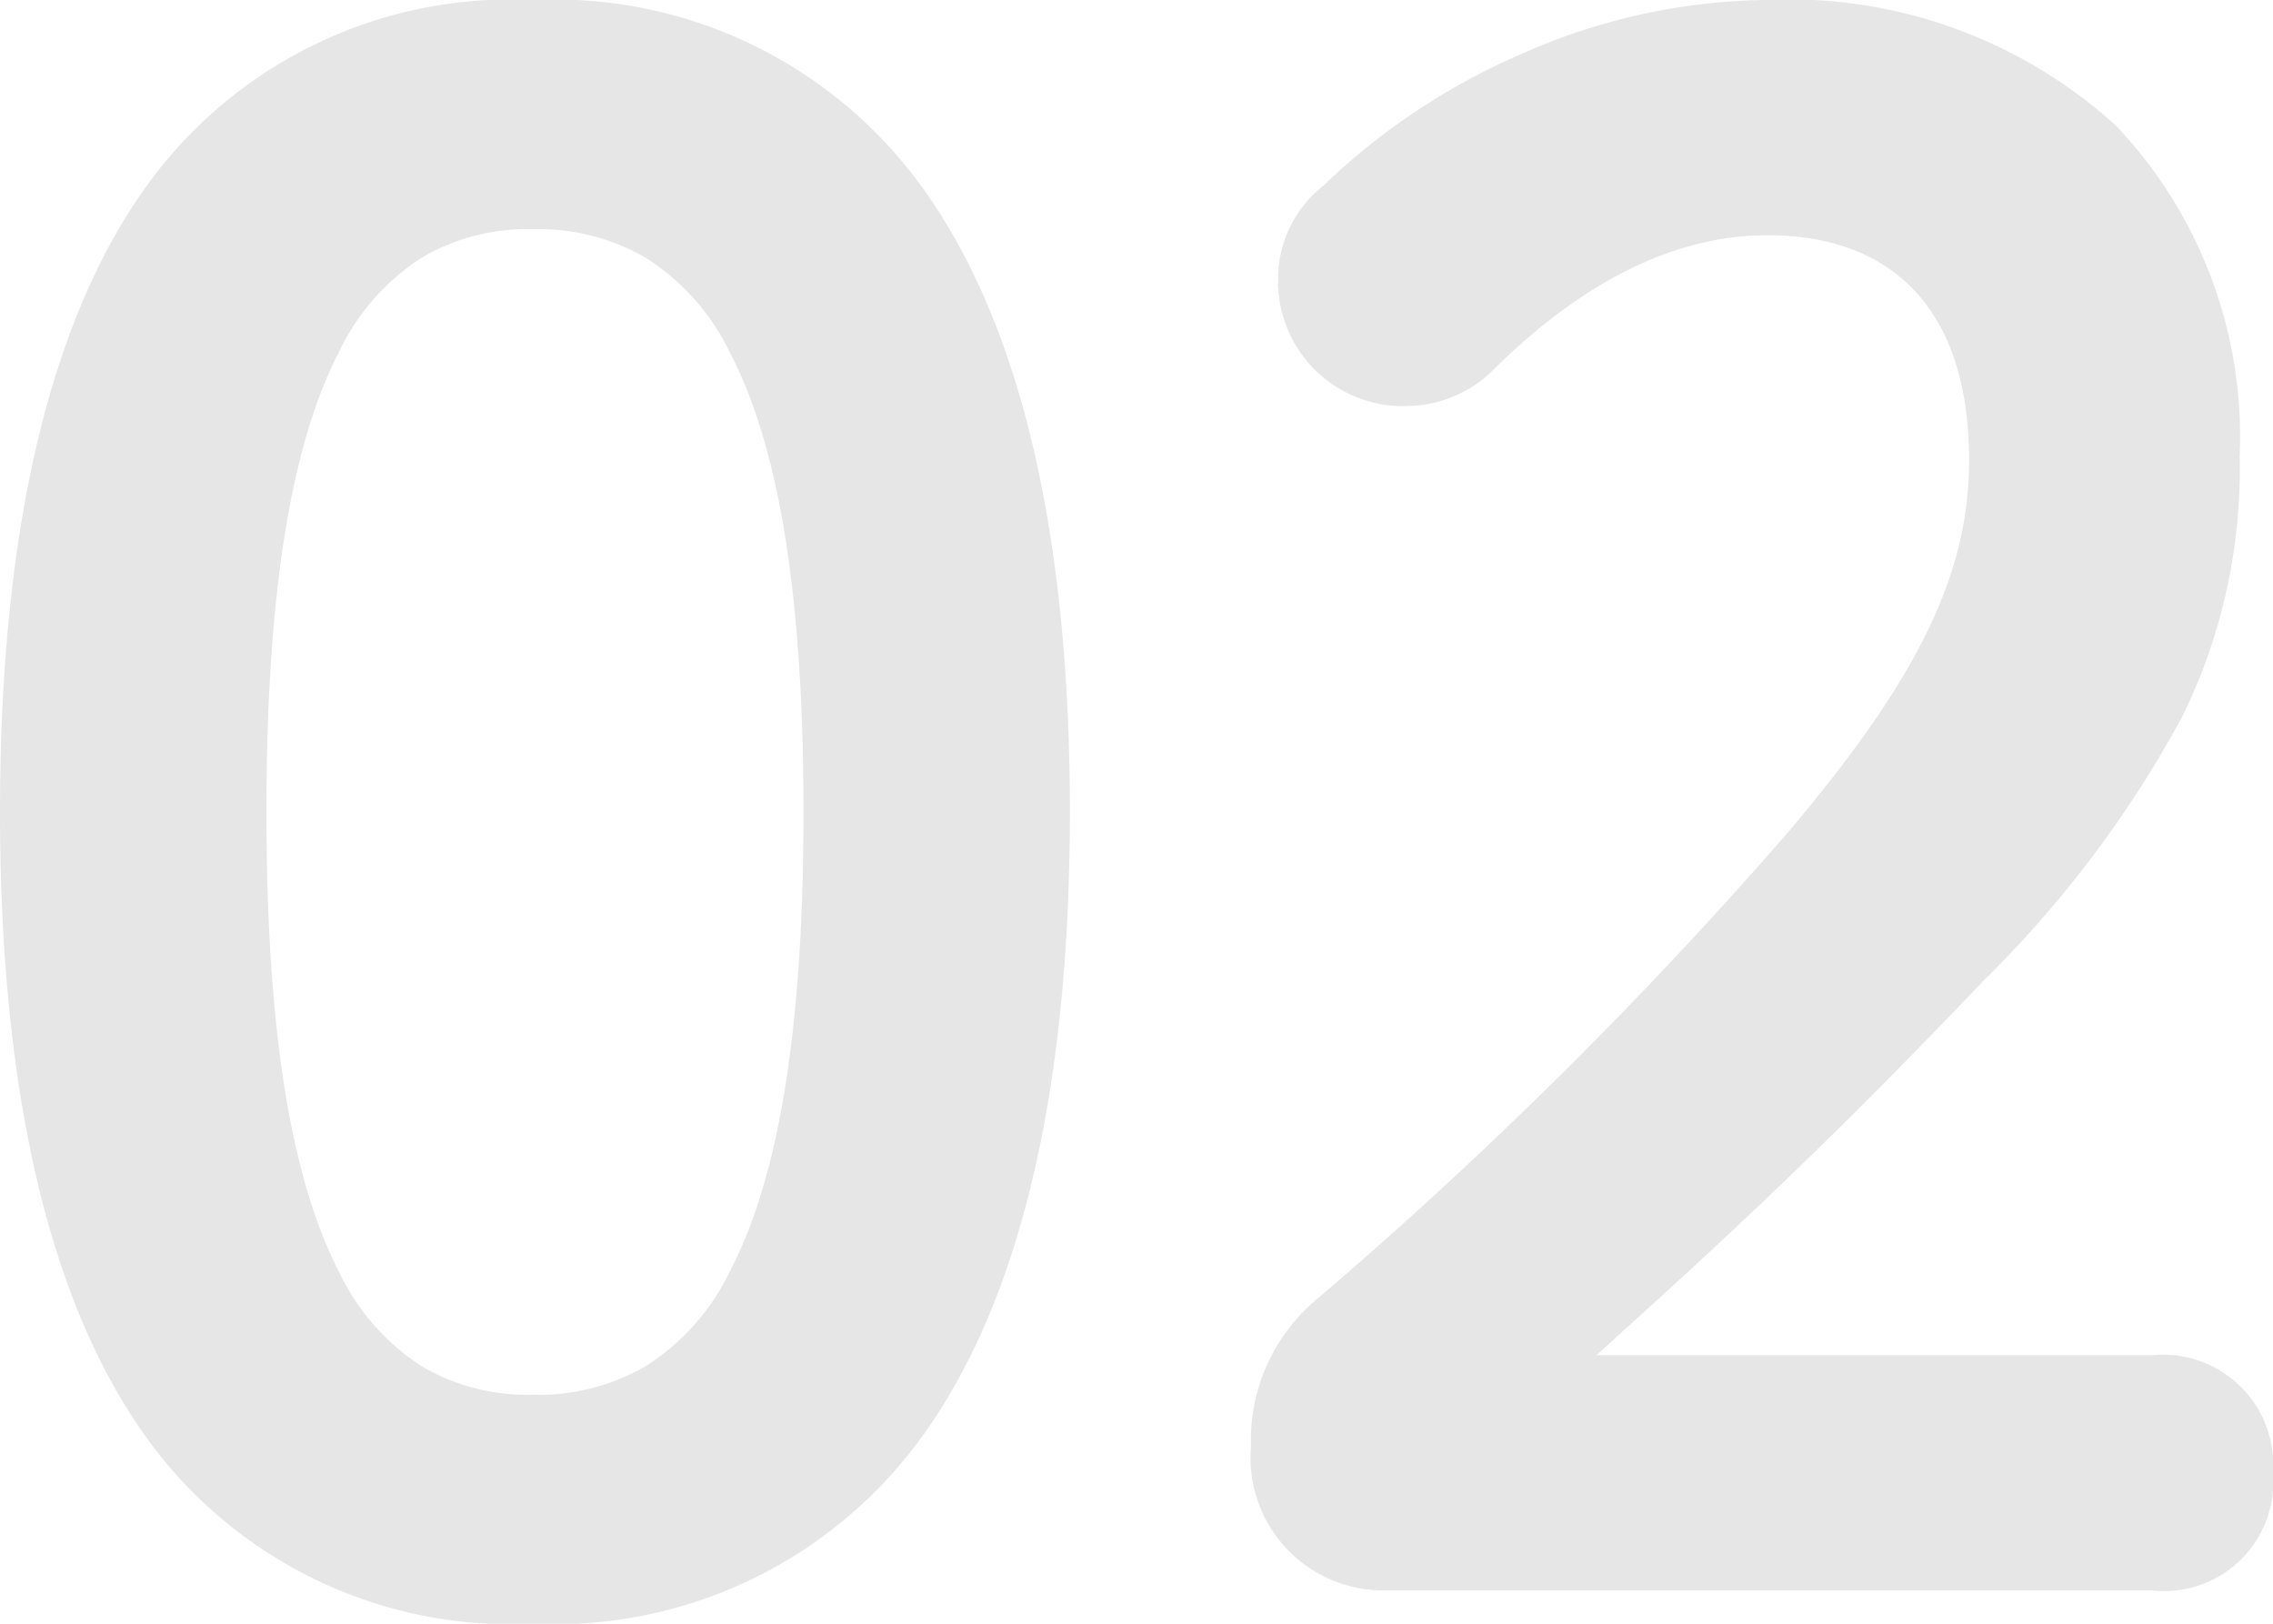 <svg xmlns="http://www.w3.org/2000/svg" width="54.601" height="39" viewBox="0 0 54.601 39">
  <g transform="translate(-7845.5 -3450.142)">
    <path id="パス_48463" data-name="パス 48463" d="M13.342-13.734c-7.6,0-12.55,5.4-12.55,19.25s4.95,19.25,12.55,19.25,12.65-5.4,12.65-19.25S20.942-13.734,13.342-13.734Zm0,5c4.2,0,6.75,3.5,6.75,14.25s-2.55,14.25-6.75,14.25c-4.15,0-6.65-3.5-6.65-14.25S9.192-8.734,13.342-8.734Zm24.9,27.55c3.15-2.85,5.6-5.05,9.75-9.4,4.5-4.75,6.1-7.85,6.1-12.45,0-6.4-4-10.7-11.15-10.7a15.709,15.709,0,0,0-10.45,4.4,2.6,2.6,0,0,0-1,2.05,2.759,2.759,0,0,0,2.9,2.8,2.756,2.756,0,0,0,1.9-.85c2.4-2.35,4.65-3.25,6.7-3.25,3.15,0,5.1,1.9,5.1,5.65,0,2.9-1.35,5.5-4.45,9.15a107.178,107.178,0,0,1-11.25,11.15,4.154,4.154,0,0,0-1.55,3.4,2.932,2.932,0,0,0,2.95,3.2h18.45a2.369,2.369,0,0,0,2.65-2.55,2.4,2.4,0,0,0-2.65-2.6Z" transform="translate(7844.958 3464.126)" fill="#e6e6e6"/>
    <path id="パス_48463_-_アウトライン" data-name="パス 48463 - アウトライン" d="M13.342-13.984A10.883,10.883,0,0,1,22.72-9.449c2.337,3.255,3.522,8.289,3.522,14.965s-1.185,11.71-3.522,14.965a10.883,10.883,0,0,1-9.378,4.535A10.775,10.775,0,0,1,4.013,20.48C1.71,17.235.542,12.2.542,5.516S1.71-6.2,4.013-9.447A10.775,10.775,0,0,1,13.342-13.984Zm0,38.5a10.408,10.408,0,0,0,8.972-4.327c2.275-3.168,3.428-8.1,3.428-14.673S24.589-5.989,22.314-9.157a10.408,10.408,0,0,0-8.972-4.327,11.793,11.793,0,0,0-5.061,1.036,9.891,9.891,0,0,0-3.861,3.29C2.179-6,1.042-1.063,1.042,5.516S2.179,17.032,4.421,20.19a9.891,9.891,0,0,0,3.861,3.29A11.793,11.793,0,0,0,13.342,24.516Zm29.6-38.5a11.664,11.664,0,0,1,8.432,3.022,10.84,10.84,0,0,1,2.968,7.928,13.468,13.468,0,0,1-1.388,6.28,26.8,26.8,0,0,1-4.78,6.342c-3.944,4.134-6.336,6.312-9.283,8.978H52.243a2.652,2.652,0,0,1,2.9,2.85,2.62,2.62,0,0,1-2.9,2.8H33.792a3.188,3.188,0,0,1-3.2-3.45,4.424,4.424,0,0,1,1.637-3.59A107.428,107.428,0,0,0,43.453,6.053c3.159-3.719,4.39-6.239,4.39-8.987,0-3.482-1.722-5.4-4.85-5.4-2.176,0-4.371,1.069-6.525,3.179l-.006.006a2.986,2.986,0,0,1-2.069.916,3,3,0,0,1-3.15-3.05,2.841,2.841,0,0,1,1.073-2.227,16.023,16.023,0,0,1,4.891-3.228A14.786,14.786,0,0,1,42.943-13.984Zm9.3,37.7a2.121,2.121,0,0,0,2.4-2.3,2.162,2.162,0,0,0-2.4-2.35H37.594l.732-.662c3.047-2.756,5.453-4.933,9.487-9.161a26.344,26.344,0,0,0,4.694-6.22,12.993,12.993,0,0,0,1.337-6.058,10.354,10.354,0,0,0-2.82-7.572,11.18,11.18,0,0,0-8.08-2.878A15.5,15.5,0,0,0,32.668-9.156a2.358,2.358,0,0,0-.925,1.872,2.516,2.516,0,0,0,2.65,2.55,2.517,2.517,0,0,0,1.728-.781c2.25-2.2,4.562-3.319,6.872-3.319a5.114,5.114,0,0,1,3.914,1.5,6.24,6.24,0,0,1,1.436,4.4c0,2.88-1.264,5.491-4.51,9.312A107.875,107.875,0,0,1,32.558,17.553a3.91,3.91,0,0,0-1.466,3.213,2.682,2.682,0,0,0,2.7,2.95Zm-38.9-32.7a5.459,5.459,0,0,1,5.172,3.228c1.23,2.348,1.829,6.036,1.829,11.272s-.6,8.924-1.829,11.272a5.459,5.459,0,0,1-5.172,3.228,5.376,5.376,0,0,1-5.1-3.229c-1.209-2.345-1.8-6.032-1.8-11.271S7.03-3.41,8.239-5.755A5.376,5.376,0,0,1,13.342-8.984Zm0,28.5a5.115,5.115,0,0,0,2.7-.679,5.523,5.523,0,0,0,2.03-2.28c1.192-2.275,1.771-5.886,1.771-11.04s-.579-8.765-1.771-11.04A5.523,5.523,0,0,0,16.04-7.8a5.115,5.115,0,0,0-2.7-.679,4.987,4.987,0,0,0-2.66.679,5.485,5.485,0,0,0-2,2.28C7.512-3.253,6.942.359,6.942,5.516s.569,8.769,1.741,11.042a5.485,5.485,0,0,0,2,2.28A4.987,4.987,0,0,0,13.342,19.516Z" transform="translate(7844.958 3464.126)" fill="#e6e6e6"/>
  </g>
</svg>
